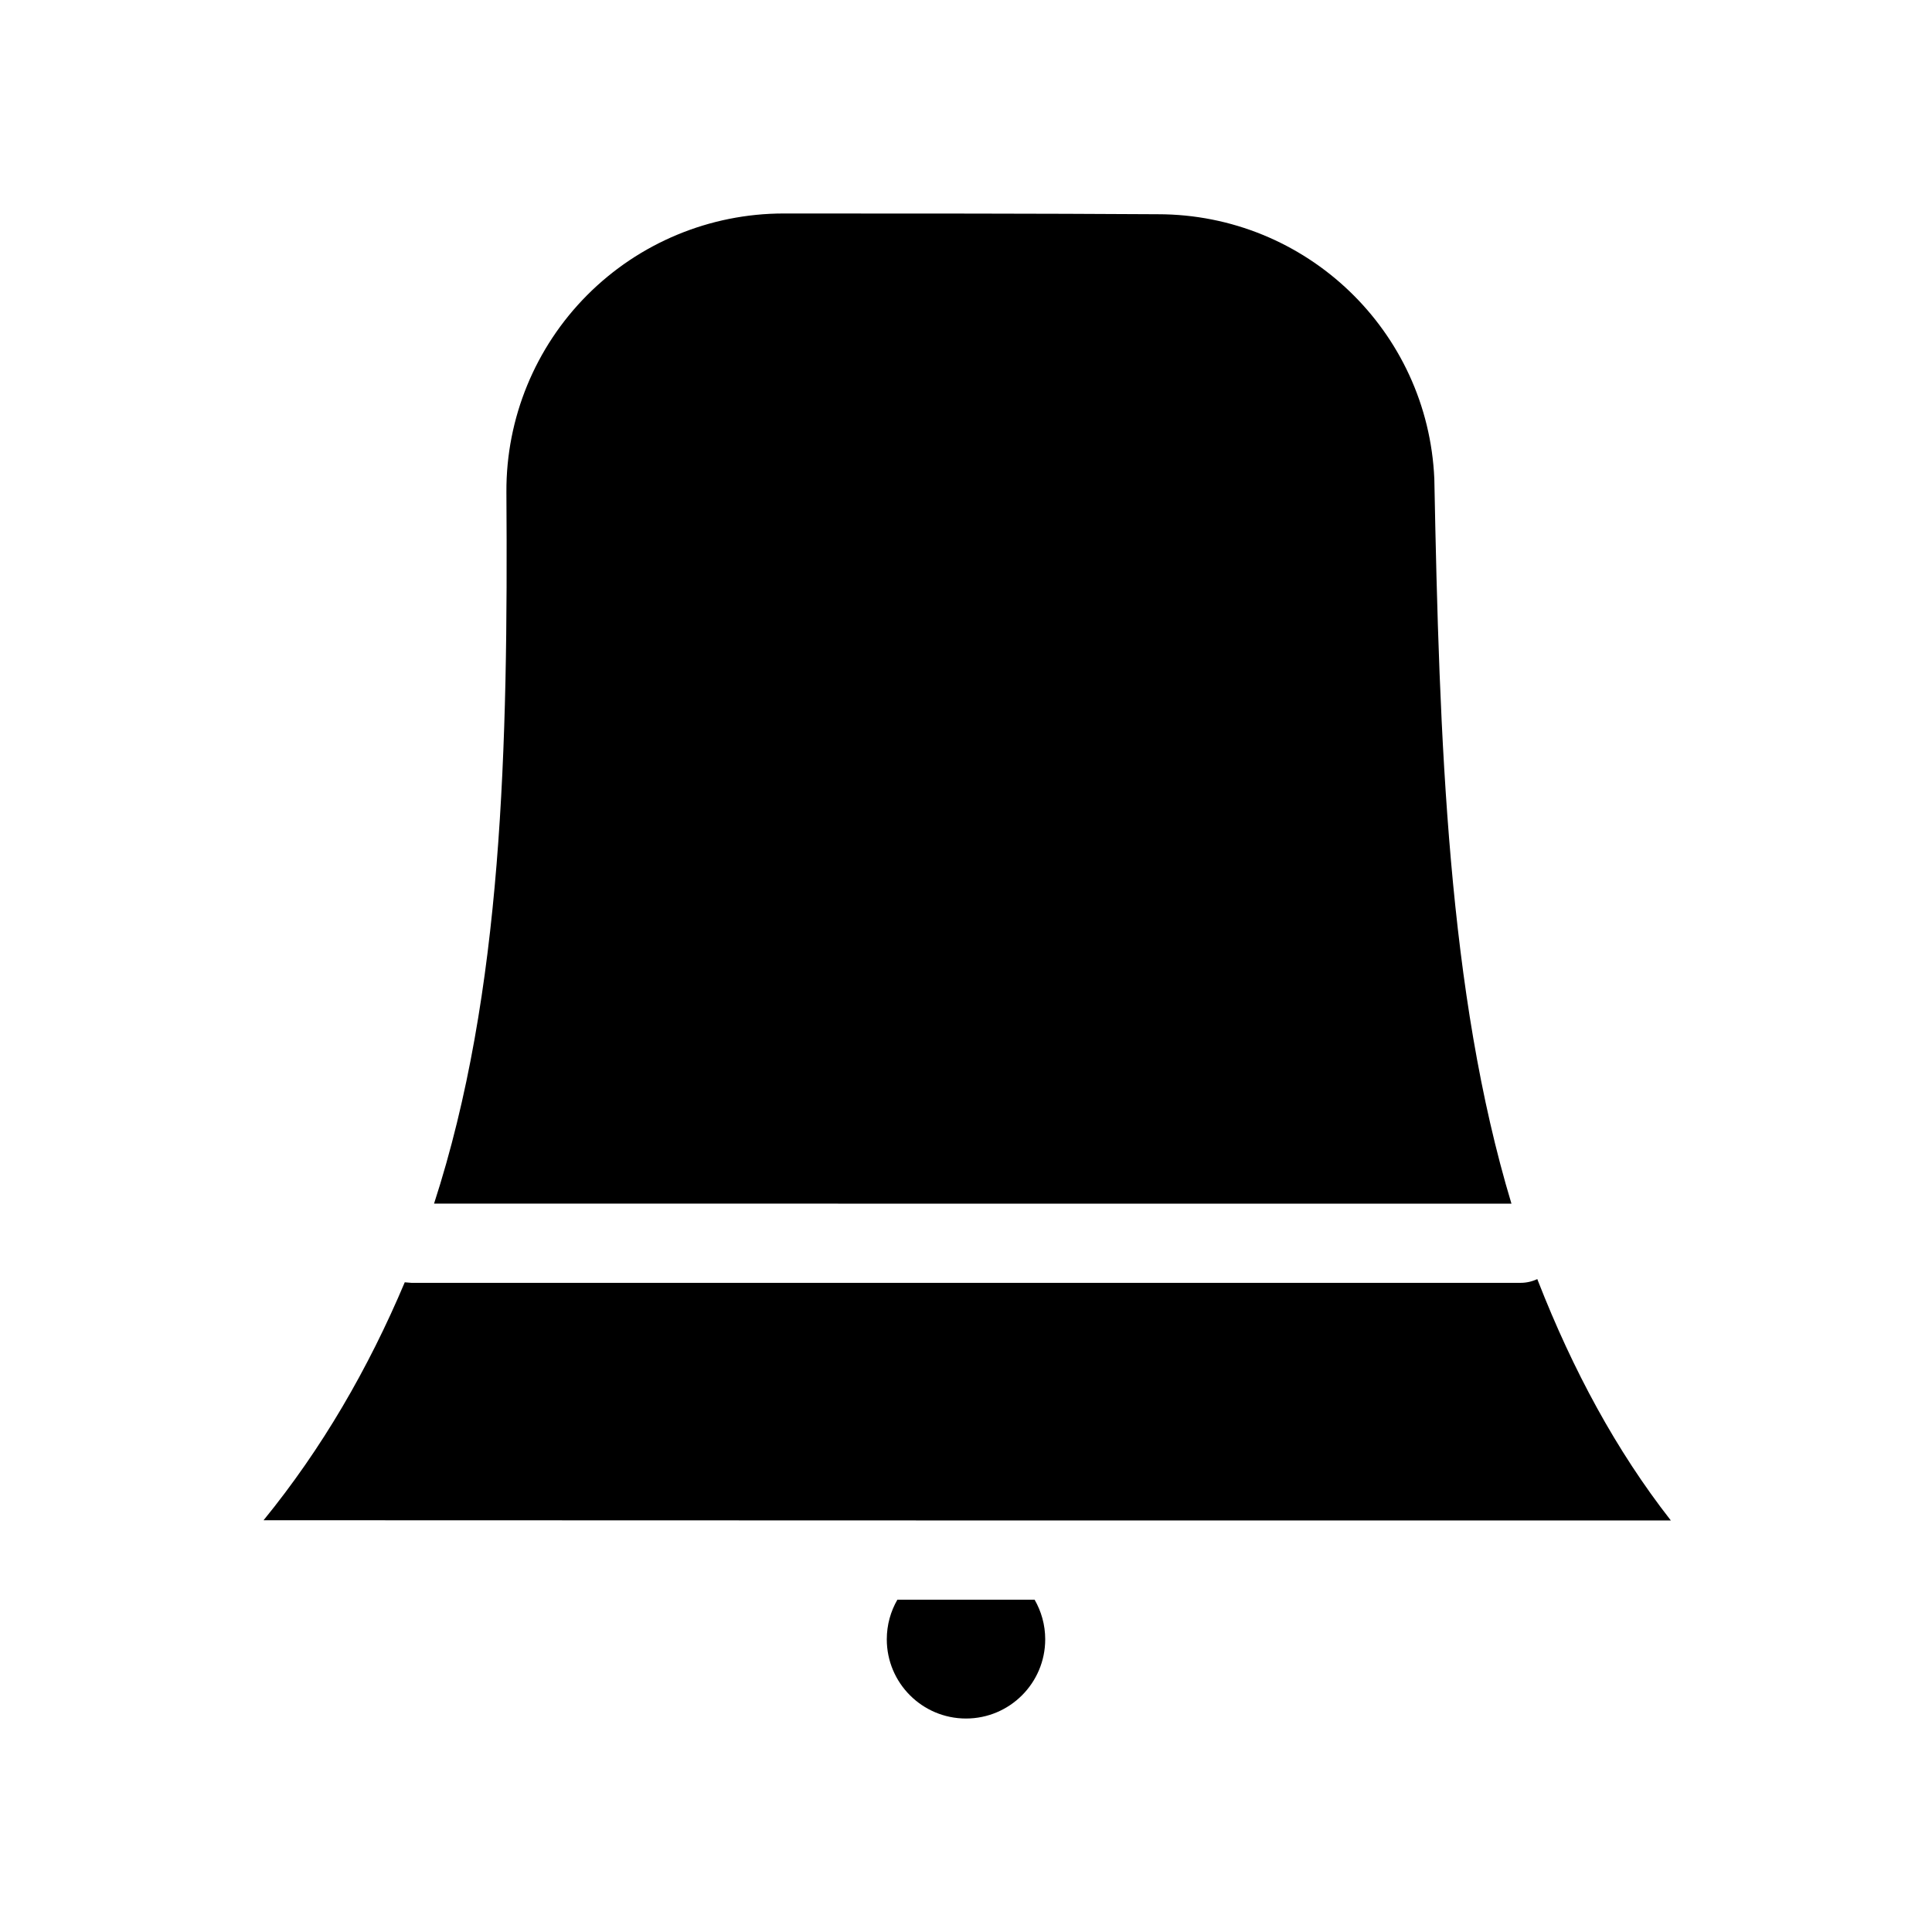 <?xml version="1.0" encoding="UTF-8"?>
<!-- Uploaded to: ICON Repo, www.svgrepo.com, Generator: ICON Repo Mixer Tools -->
<svg fill="#000000" width="800px" height="800px" version="1.1" viewBox="144 144 512 512" xmlns="http://www.w3.org/2000/svg">
 <g fill-rule="evenodd">
  <path d="m381.82 567.93c-1.785 3.086-2.812 6.676-2.812 10.504 0 11.59 9.402 20.992 20.992 20.992 11.586 0 20.992-9.402 20.992-20.992 0-3.82-1.031-7.41-2.816-10.504z"/>
  <path d="m551.4 482.97c-1.352 0.641-2.863 0.996-4.461 0.996h-293.89l-1.785-0.145c-9.676 22.902-21.914 44.039-37.418 63.059 73.996 0.062 299.84 0.062 372.96 0.062l-0.098-0.113c-14.367-18.379-25.859-39.688-35.086-63.281-0.074-0.188-0.148-0.379-0.223-0.578z"/>
  <path d="m544.55 462.98c-16.824-55.809-19.094-122.34-20.438-192.06-1.68-39.203-33.953-70.145-73.273-70.145-31.465-0.199-67.457-0.199-99.164-0.199-19.543 0-38.281 7.789-52.07 21.633-13.793 13.855-21.496 32.633-21.402 52.145 0.441 67.645-0.988 132.62-19.176 188.62z"/>
 </g>
</svg>